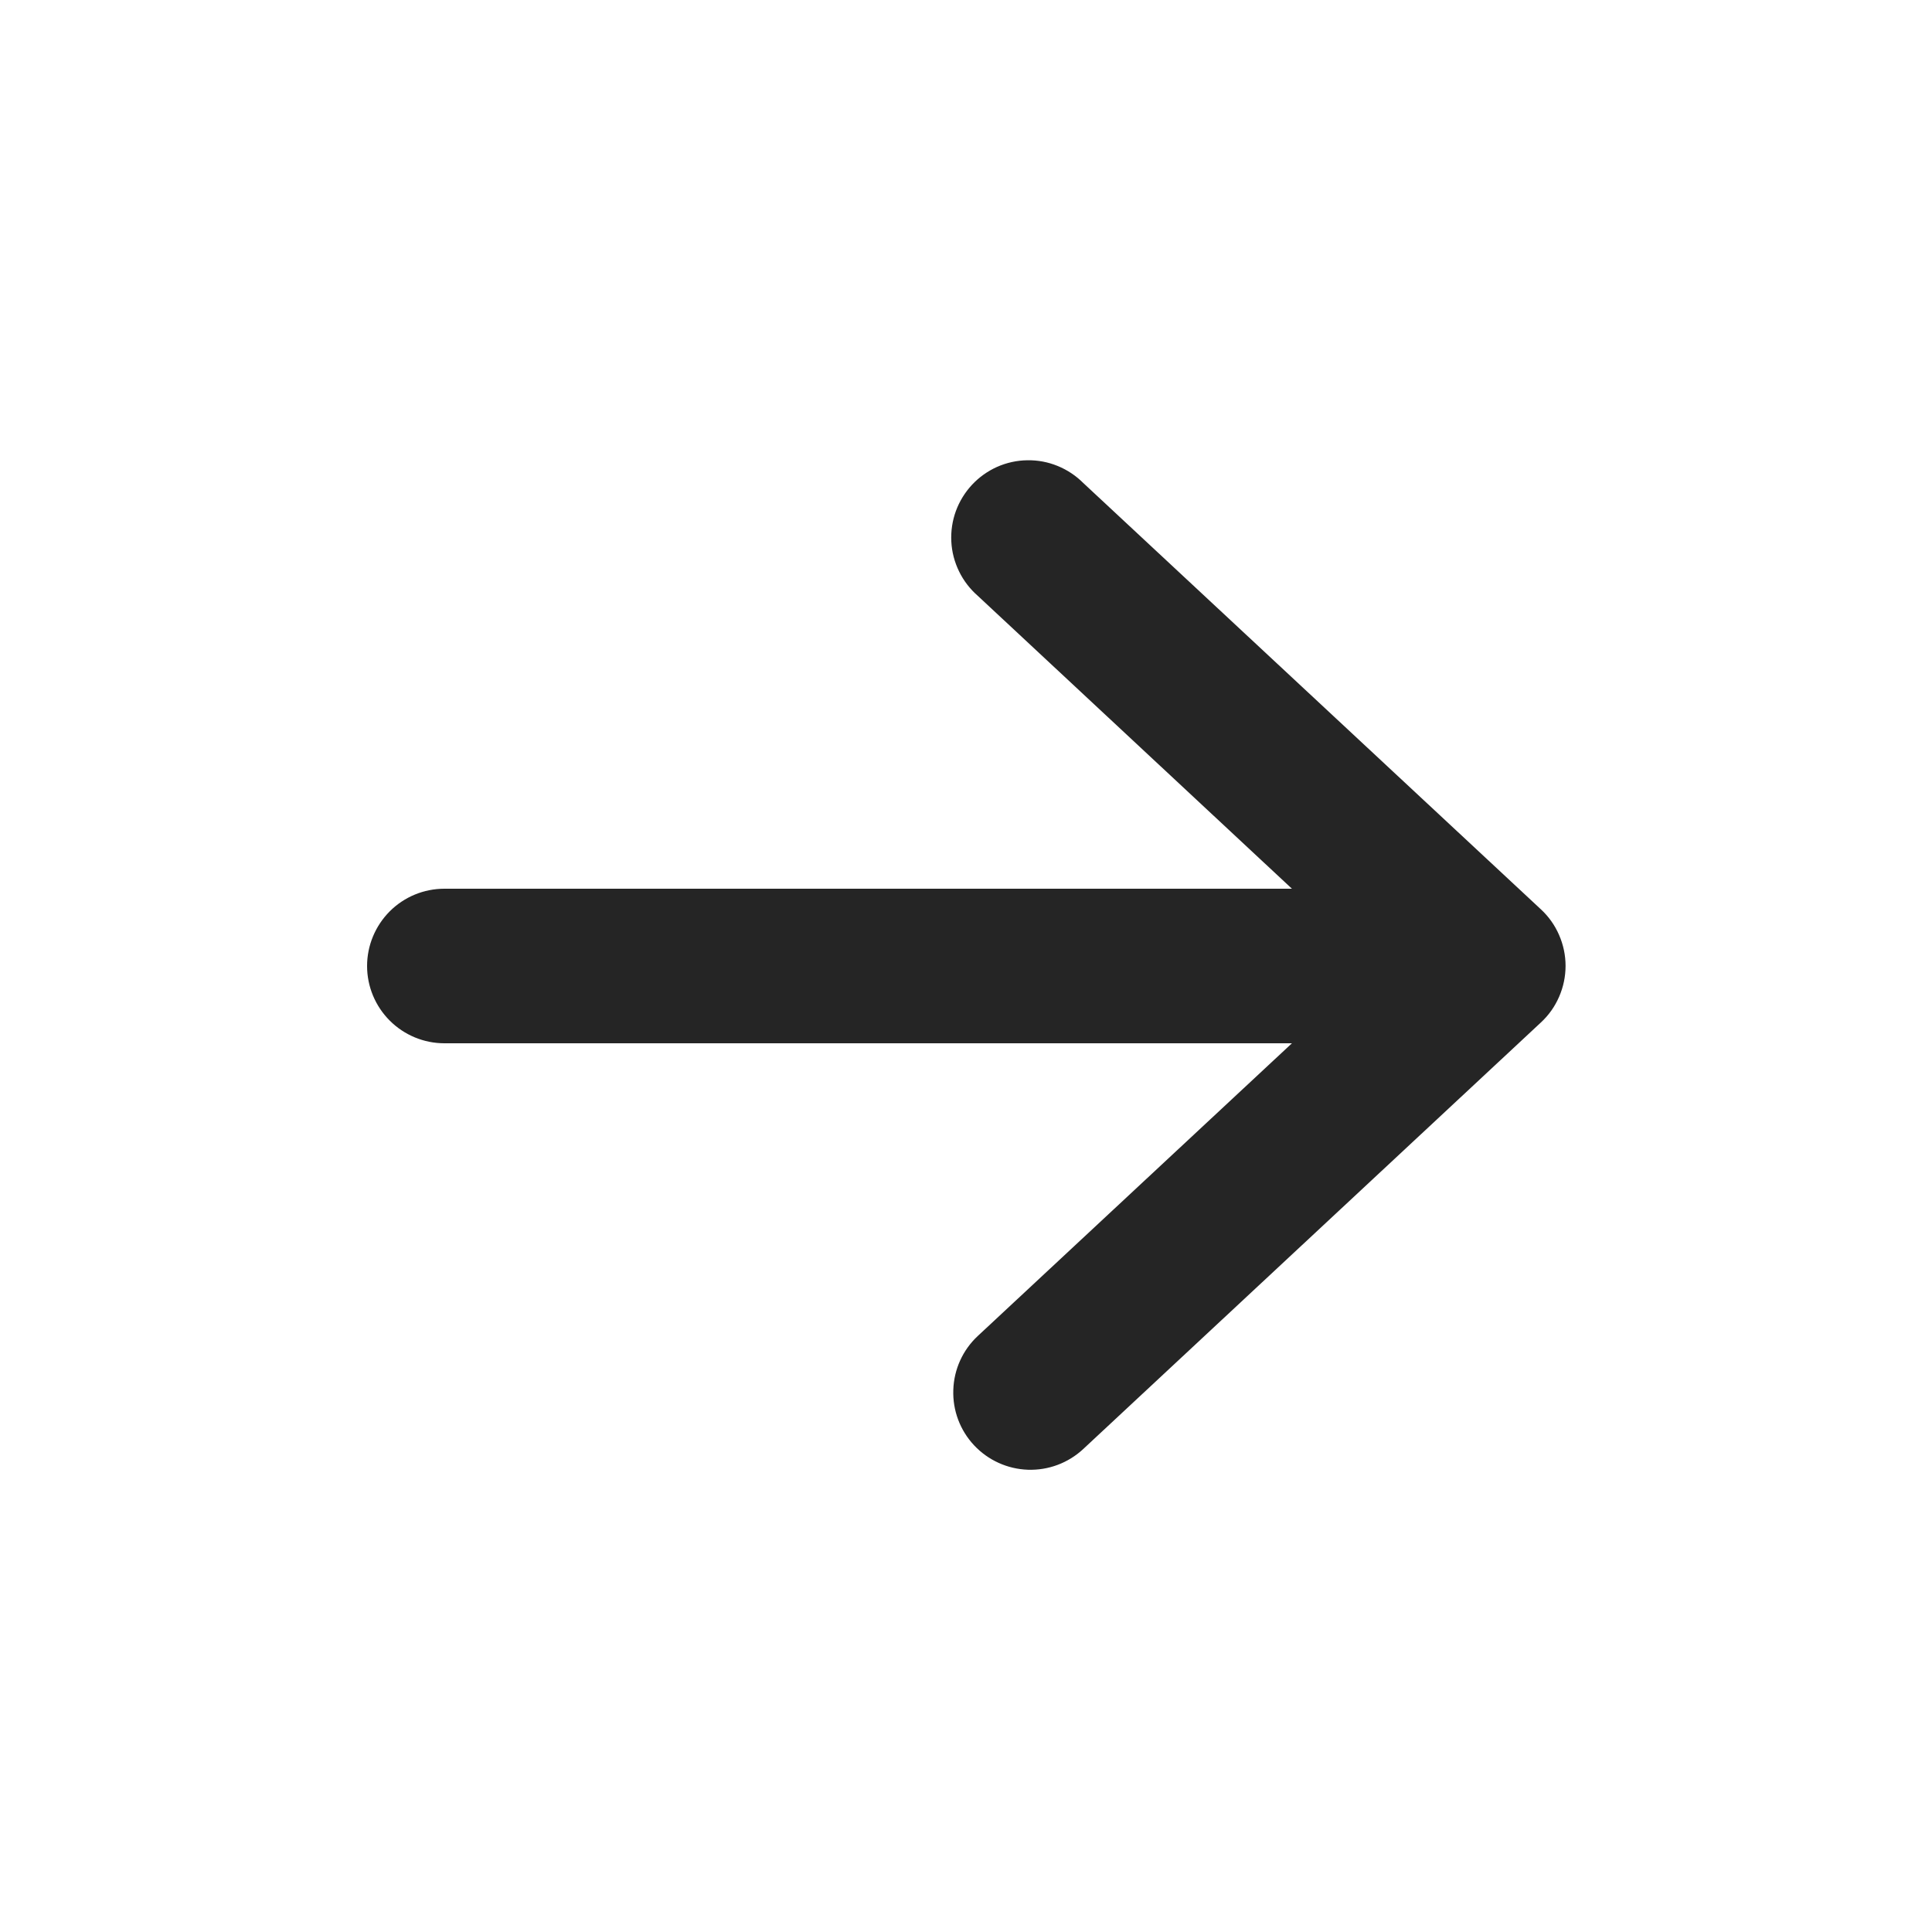 <?xml version="1.0" encoding="UTF-8"?> <svg xmlns="http://www.w3.org/2000/svg" width="30" height="30" viewBox="0 0 30 30" fill="none"> <path d="M5.7 15C5.7 14.682 5.827 14.377 6.052 14.151C6.277 13.926 6.582 13.8 6.9 13.8H20.061L15.183 9.252C15.062 9.146 14.962 9.017 14.892 8.872C14.821 8.727 14.78 8.569 14.772 8.408C14.764 8.247 14.788 8.086 14.843 7.935C14.899 7.783 14.984 7.645 15.094 7.527C15.204 7.409 15.337 7.315 15.484 7.249C15.632 7.184 15.791 7.149 15.952 7.147C16.113 7.144 16.273 7.174 16.422 7.235C16.572 7.296 16.707 7.386 16.821 7.5L23.928 14.121C24.049 14.233 24.145 14.369 24.21 14.52C24.276 14.671 24.31 14.834 24.31 14.998C24.31 15.163 24.276 15.326 24.21 15.477C24.145 15.628 24.049 15.764 23.928 15.876L16.821 22.5C16.588 22.717 16.279 22.833 15.961 22.822C15.643 22.811 15.342 22.674 15.125 22.442C14.907 22.209 14.791 21.899 14.803 21.581C14.813 21.263 14.95 20.962 15.183 20.745L20.061 16.2H6.9C6.582 16.2 6.277 16.073 6.052 15.848C5.827 15.623 5.7 15.318 5.7 15Z" fill="#252525"></path> </svg> 